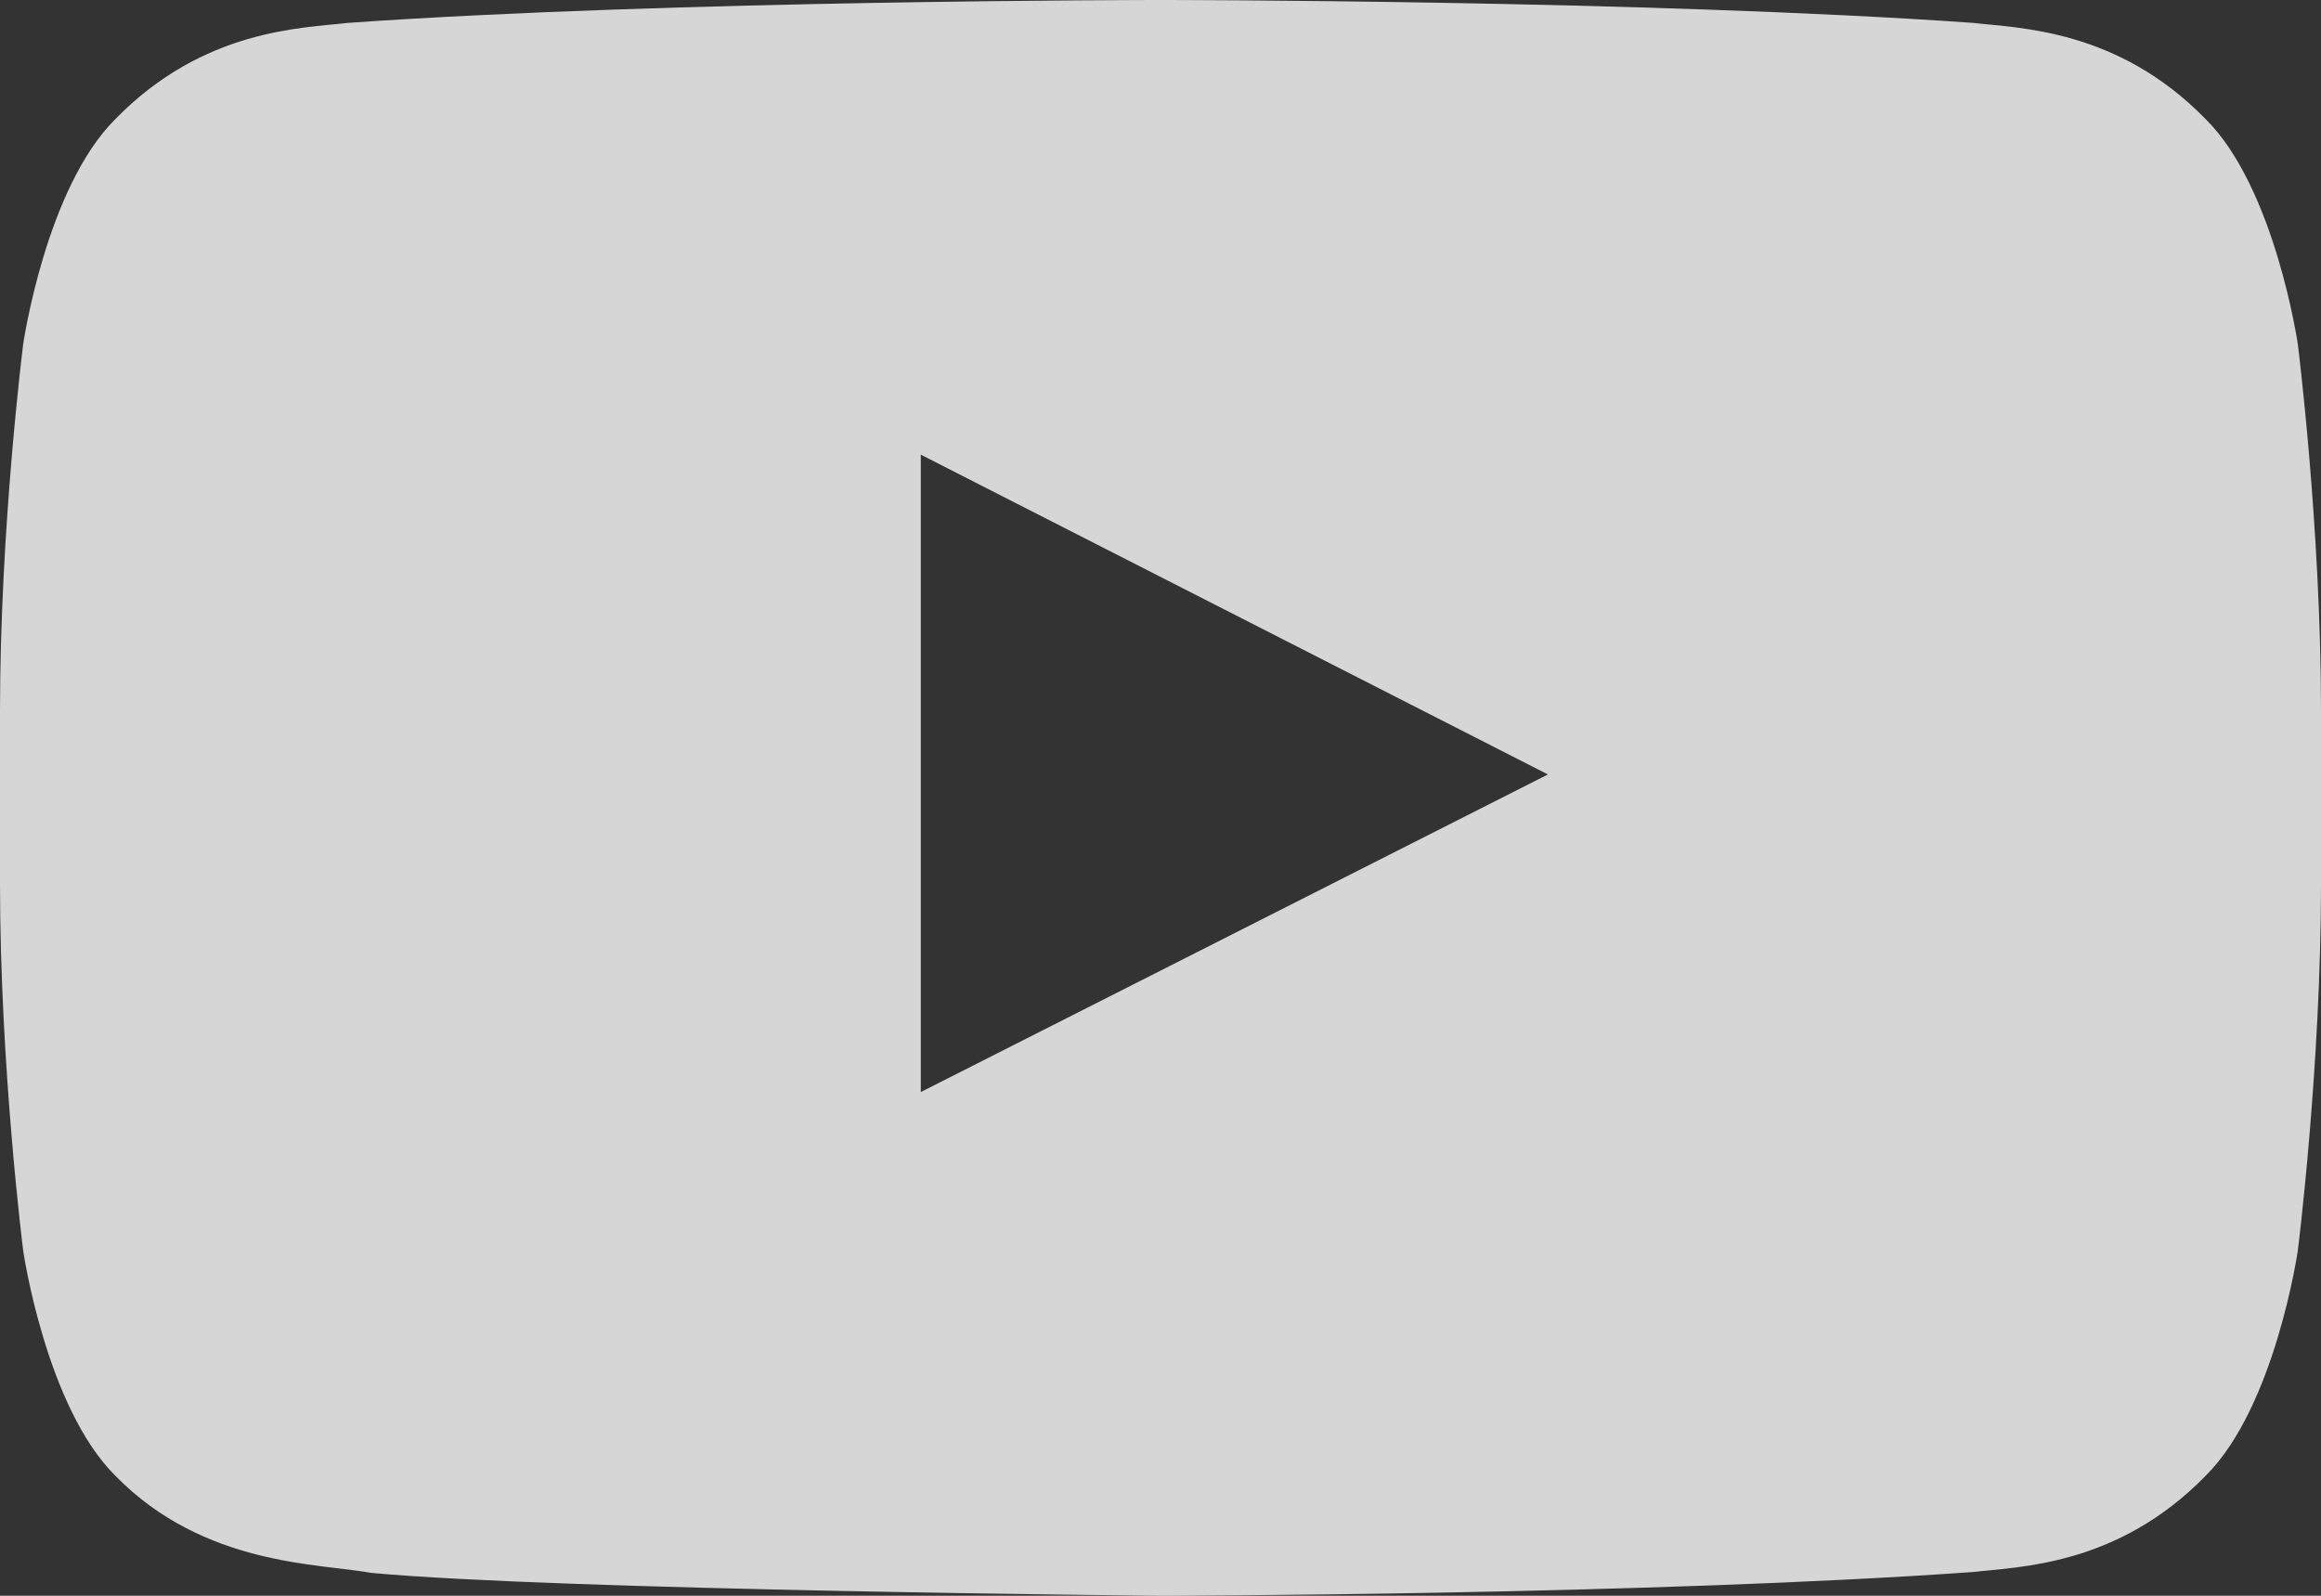 <svg width="64" height="44" viewBox="0 0 64 44" fill="none" xmlns="http://www.w3.org/2000/svg">
<rect x="0" y="0" width="64" height="44" fill="#333333" stroke="none"/>
<path opacity="0.8" d="M63.361 9.492C63.361 9.492 62.734 5.181 60.817 3.282C58.386 0.79 55.654 0.778 54.407 0.631C45.447 0 32.013 0 32.013 0H31.988C31.988 0 18.553 0 9.593 0.631C8.346 0.778 5.614 0.79 3.183 3.282C1.266 5.181 0.639 9.492 0.639 9.492C0.639 9.492 0 14.55 0 19.615V24.361C0 29.425 0.639 34.483 0.639 34.483C0.639 34.483 1.266 38.795 3.183 40.693C5.621 43.185 8.816 43.106 10.239 43.369C15.358 43.847 32 44 32 44C32 44 45.447 43.982 54.407 43.345C55.66 43.198 58.386 43.185 60.817 40.693C62.734 38.795 63.361 34.483 63.361 34.483C63.361 34.483 64 29.419 64 24.361V19.615C64 14.55 63.361 9.492 63.361 9.492ZM25.39 30.111V12.536L42.683 21.354L25.39 30.111Z" fill="white"/>
</svg>
